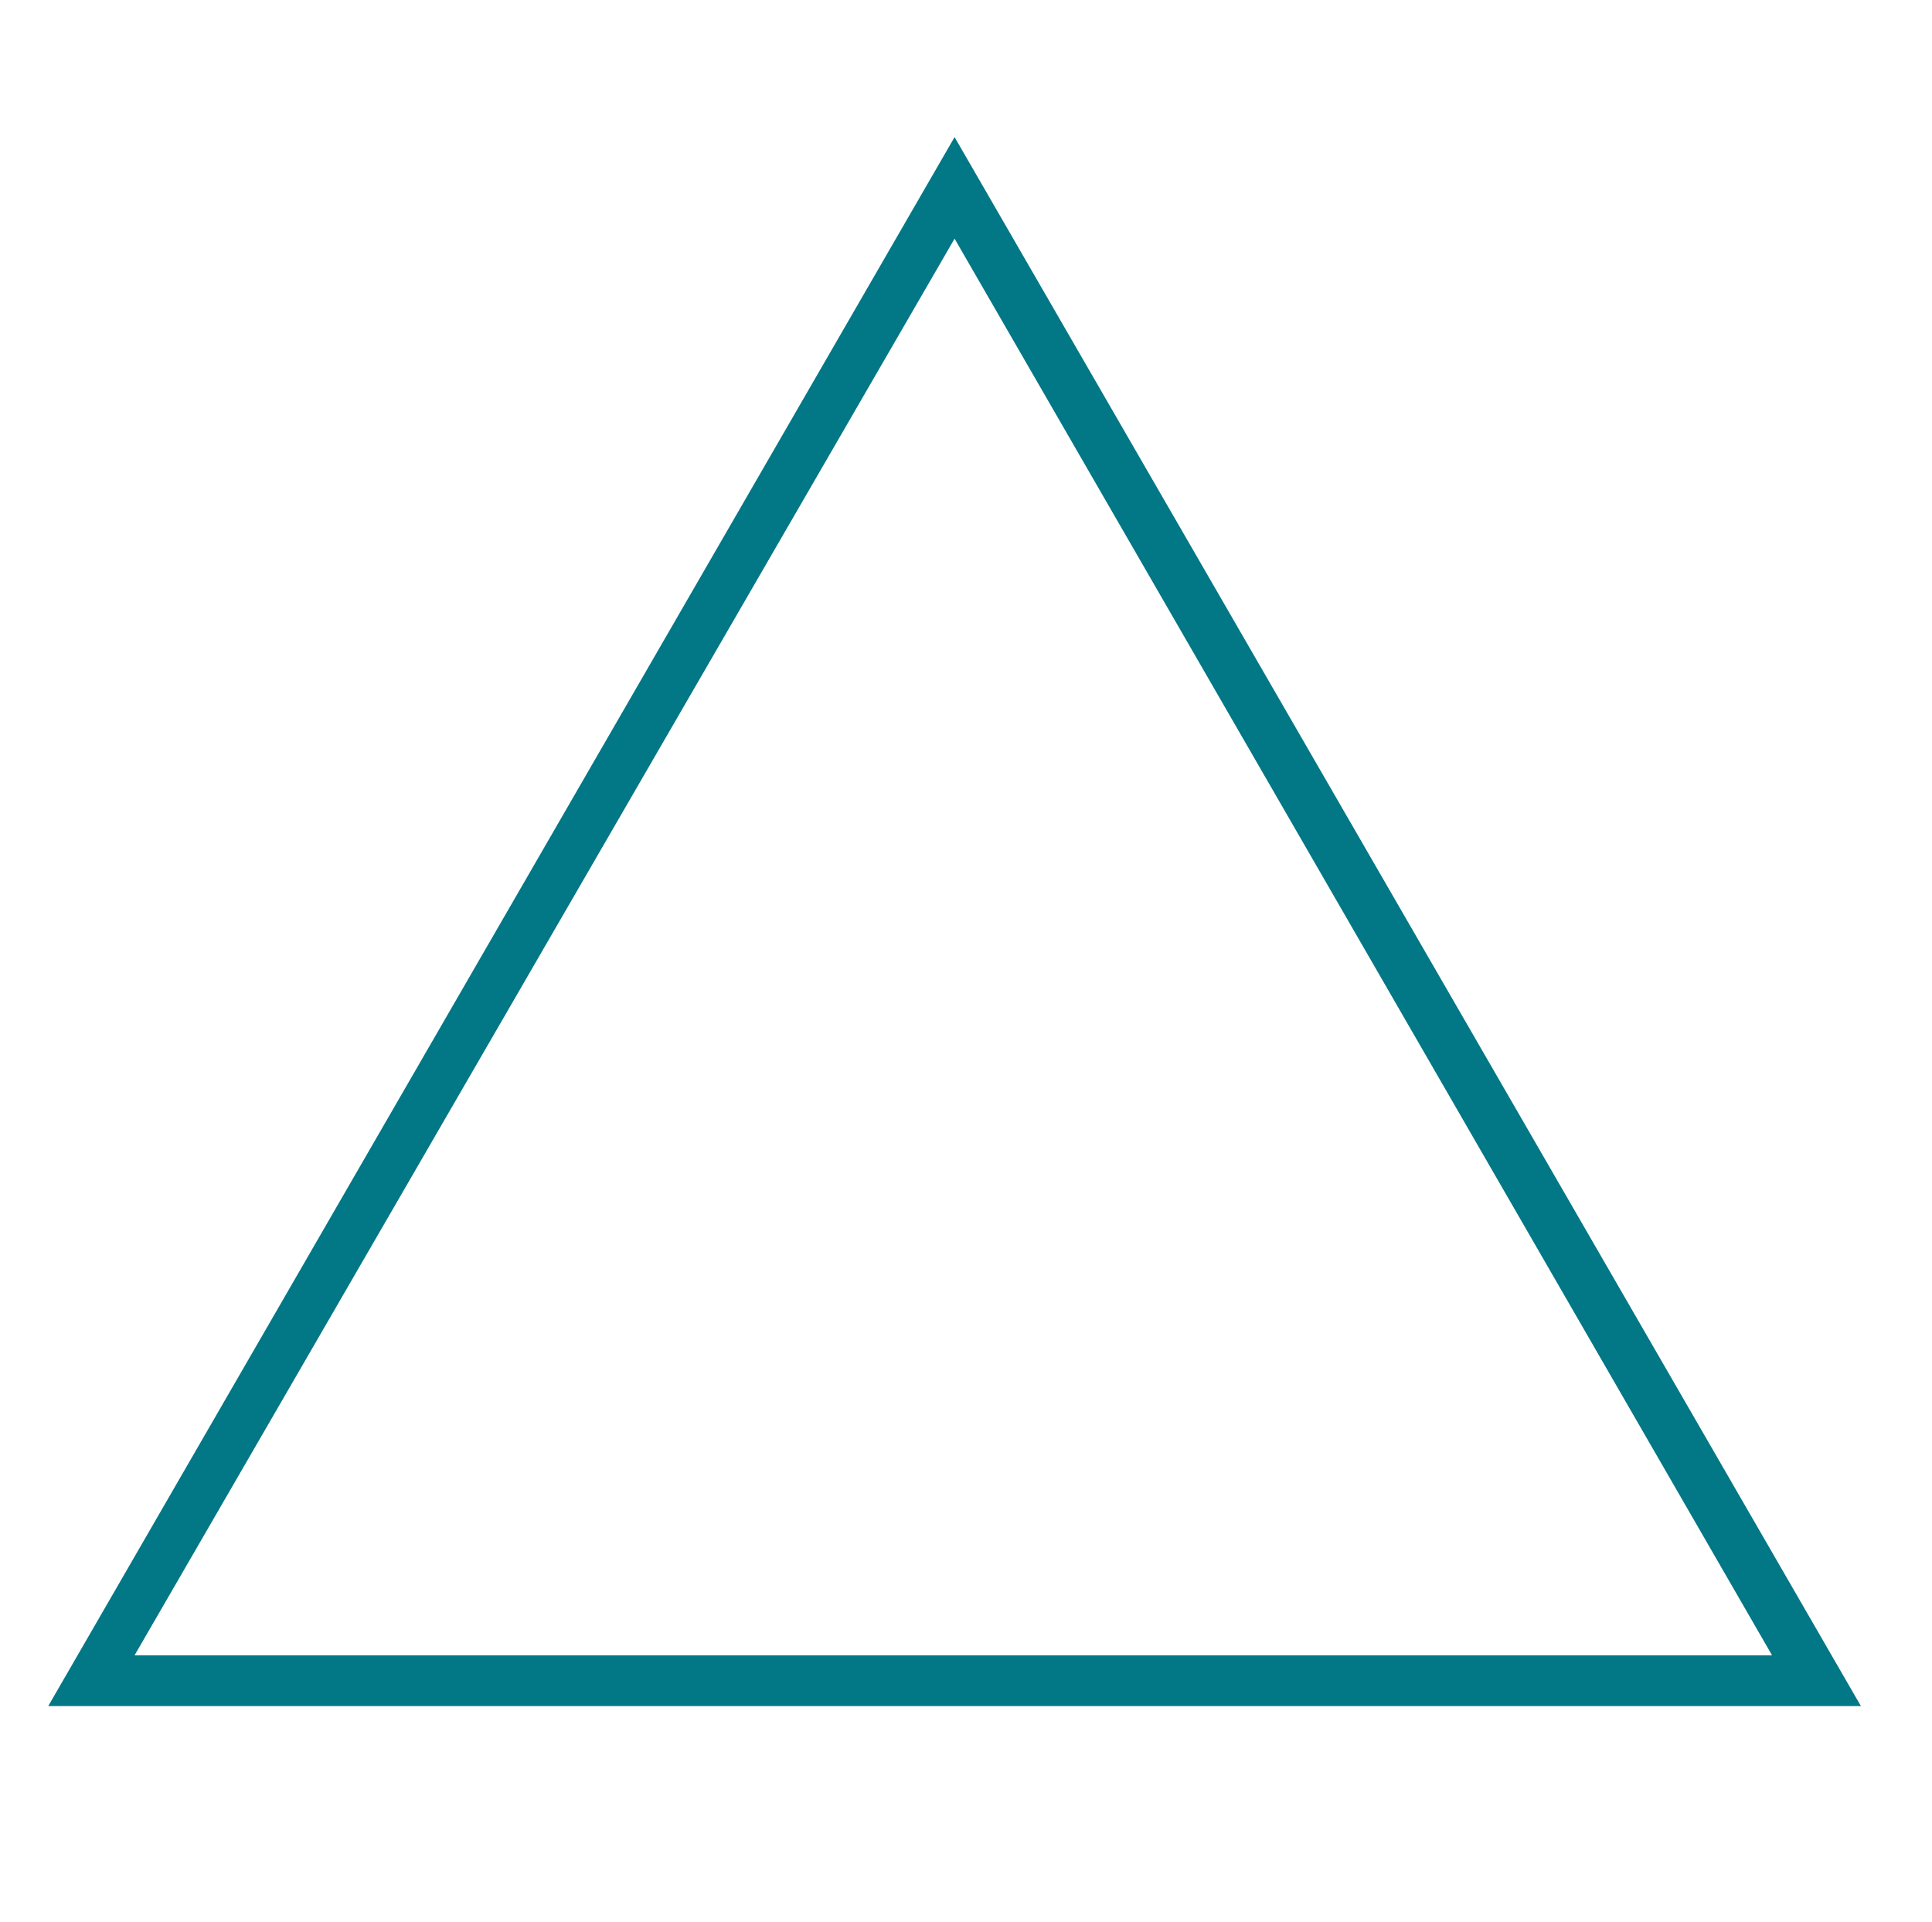 <?xml version="1.0" encoding="utf-8"?>
<!-- Generator: Adobe Illustrator 25.2.1, SVG Export Plug-In . SVG Version: 6.00 Build 0)  -->
<svg version="1.1" id="Capa_1" xmlns="http://www.w3.org/2000/svg" xmlns:xlink="http://www.w3.org/1999/xlink" x="0px" y="0px"
	 viewBox="0 0 76.1 75.7" style="enable-background:new 0 0 76.1 75.7;" xml:space="preserve">
<style type="text/css">
	.st0{fill:#027786;}
</style>
<g>
	<path class="st0" d="M73.3,67.2H1.9L37.6,5.4L73.3,67.2z M5.3,65.2h64.5L37.6,9.4L5.3,65.2z"/>
</g>
</svg>

